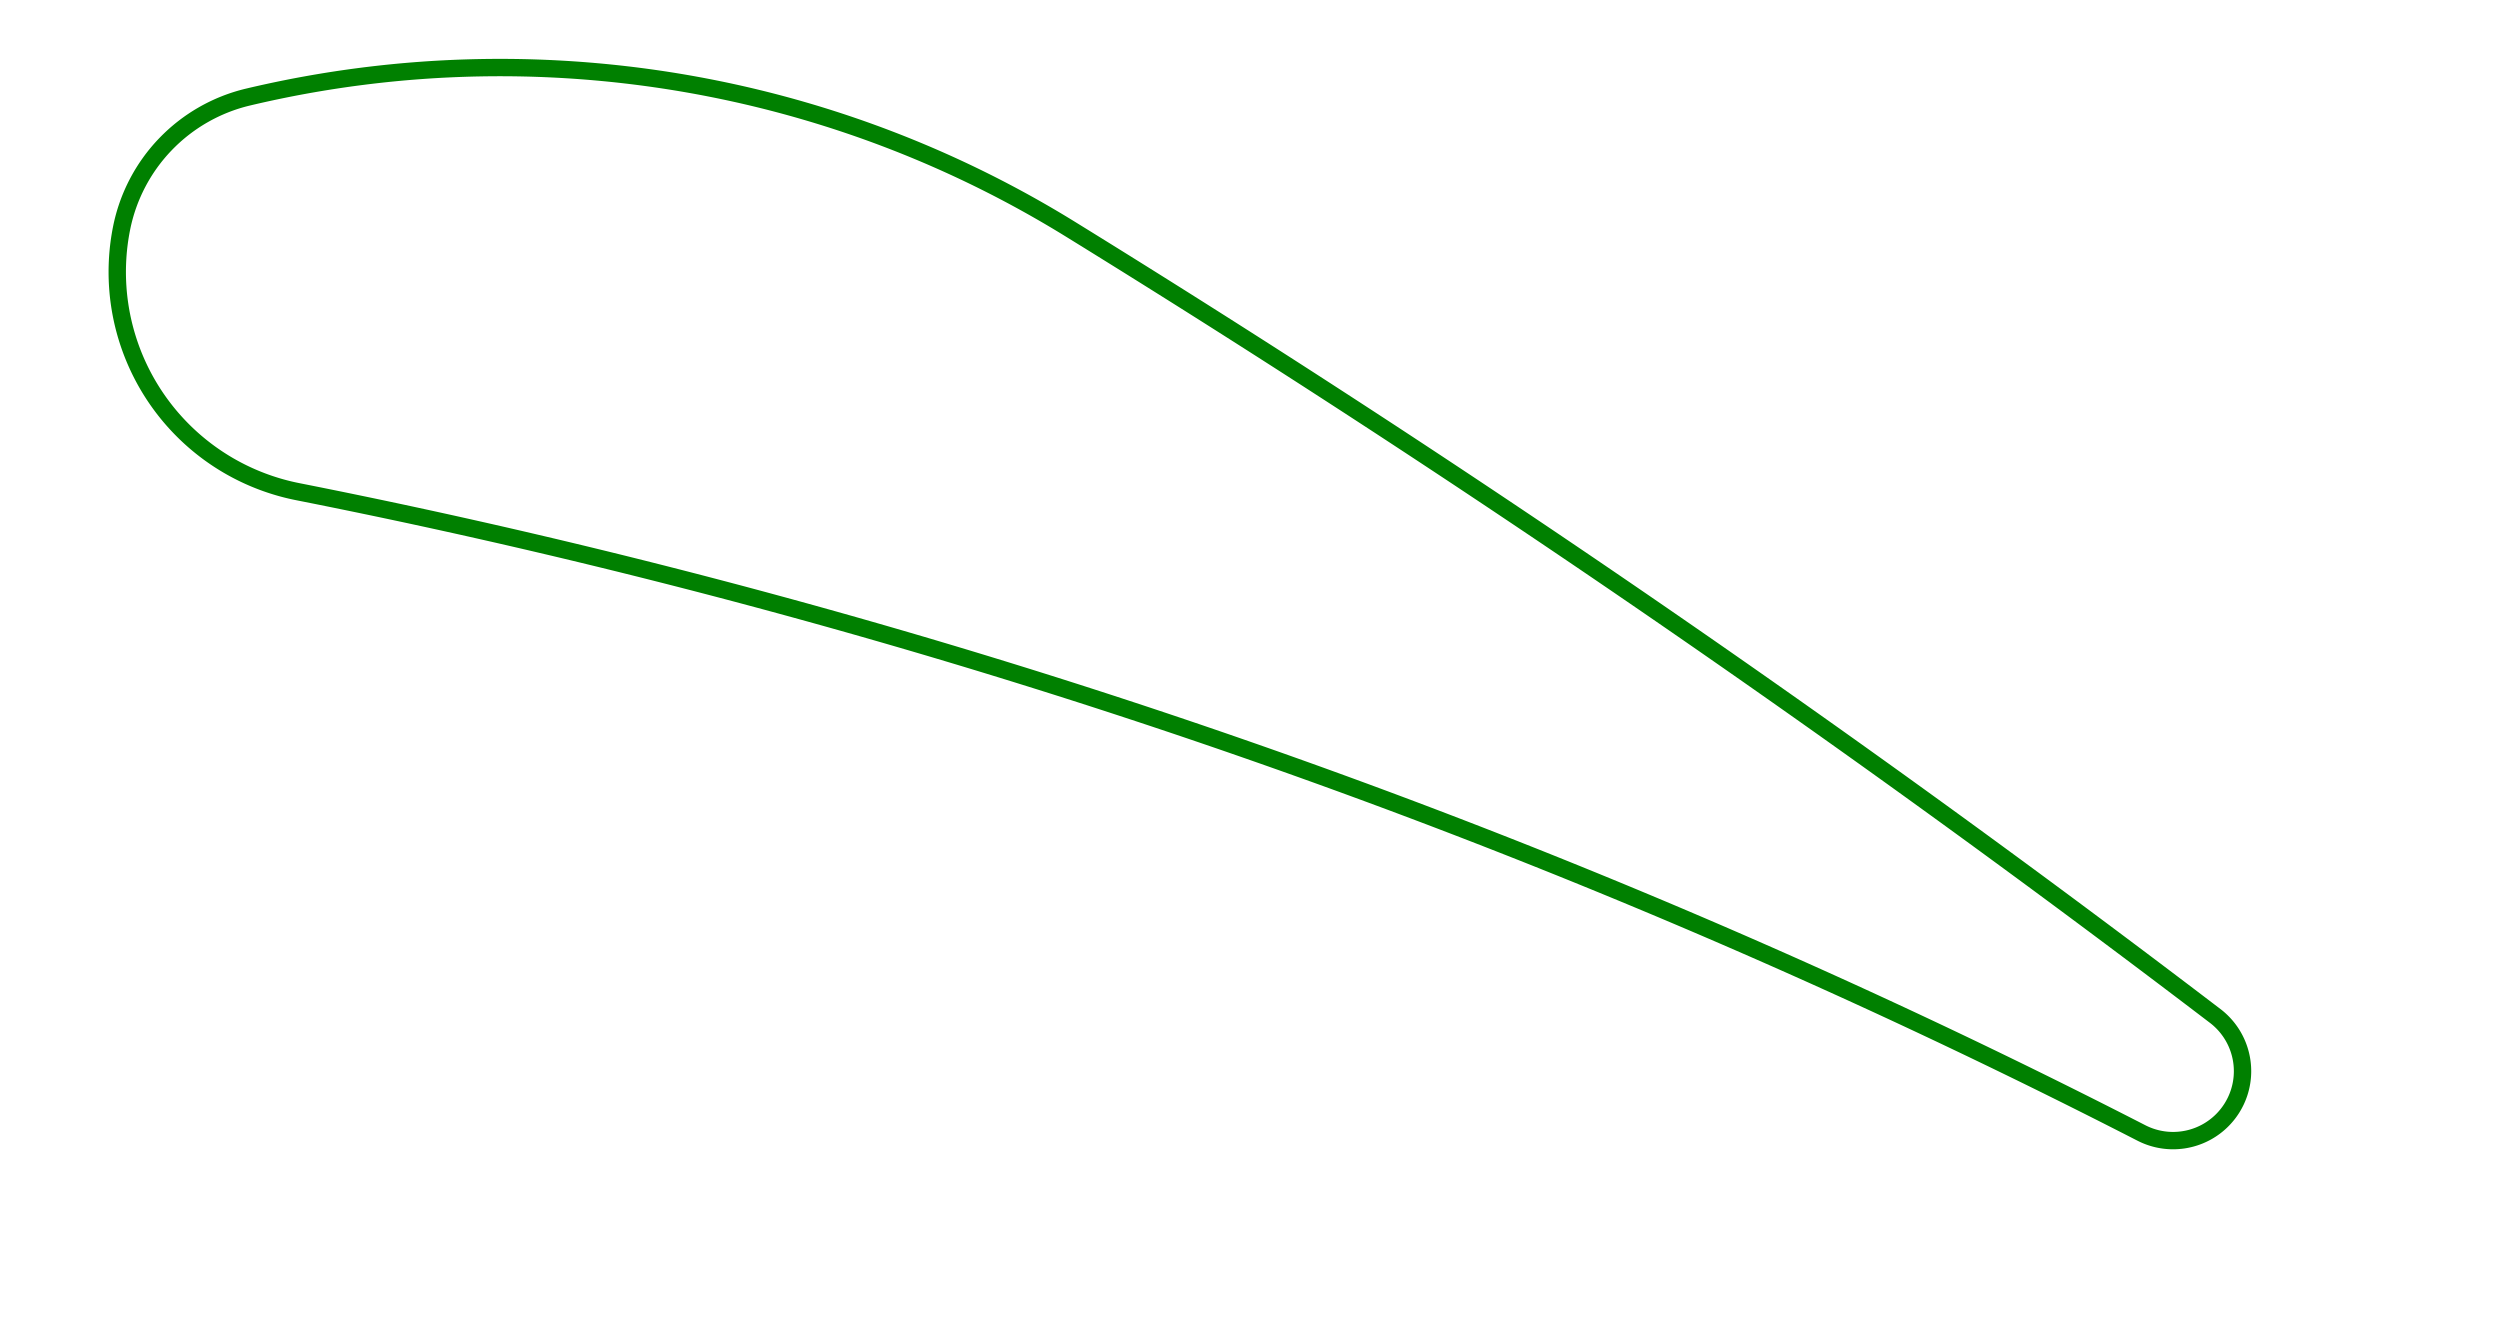 <svg width="144" height="77" viewBox="-7 -56 144 77" xmlns="http://www.w3.org/2000/svg"><path d="M 0 -42.84 A 12.9 12.9 0 0 0 10.149 -27.68 A 405 405 0 0 1 116.344 9.258 A 4 4 0 0 0 120.595 2.518 A 812.466 812.466 0 0 0 54.641 -42.807 A 62.386 62.386 0 0 0 34 -50.912 A 62.81 62.81 0 0 0 7.29 -50.41 A 9.721 9.721 0 0 0 0 -42.84 Z" stroke="green" stroke-width="1" fill="none" /></svg>